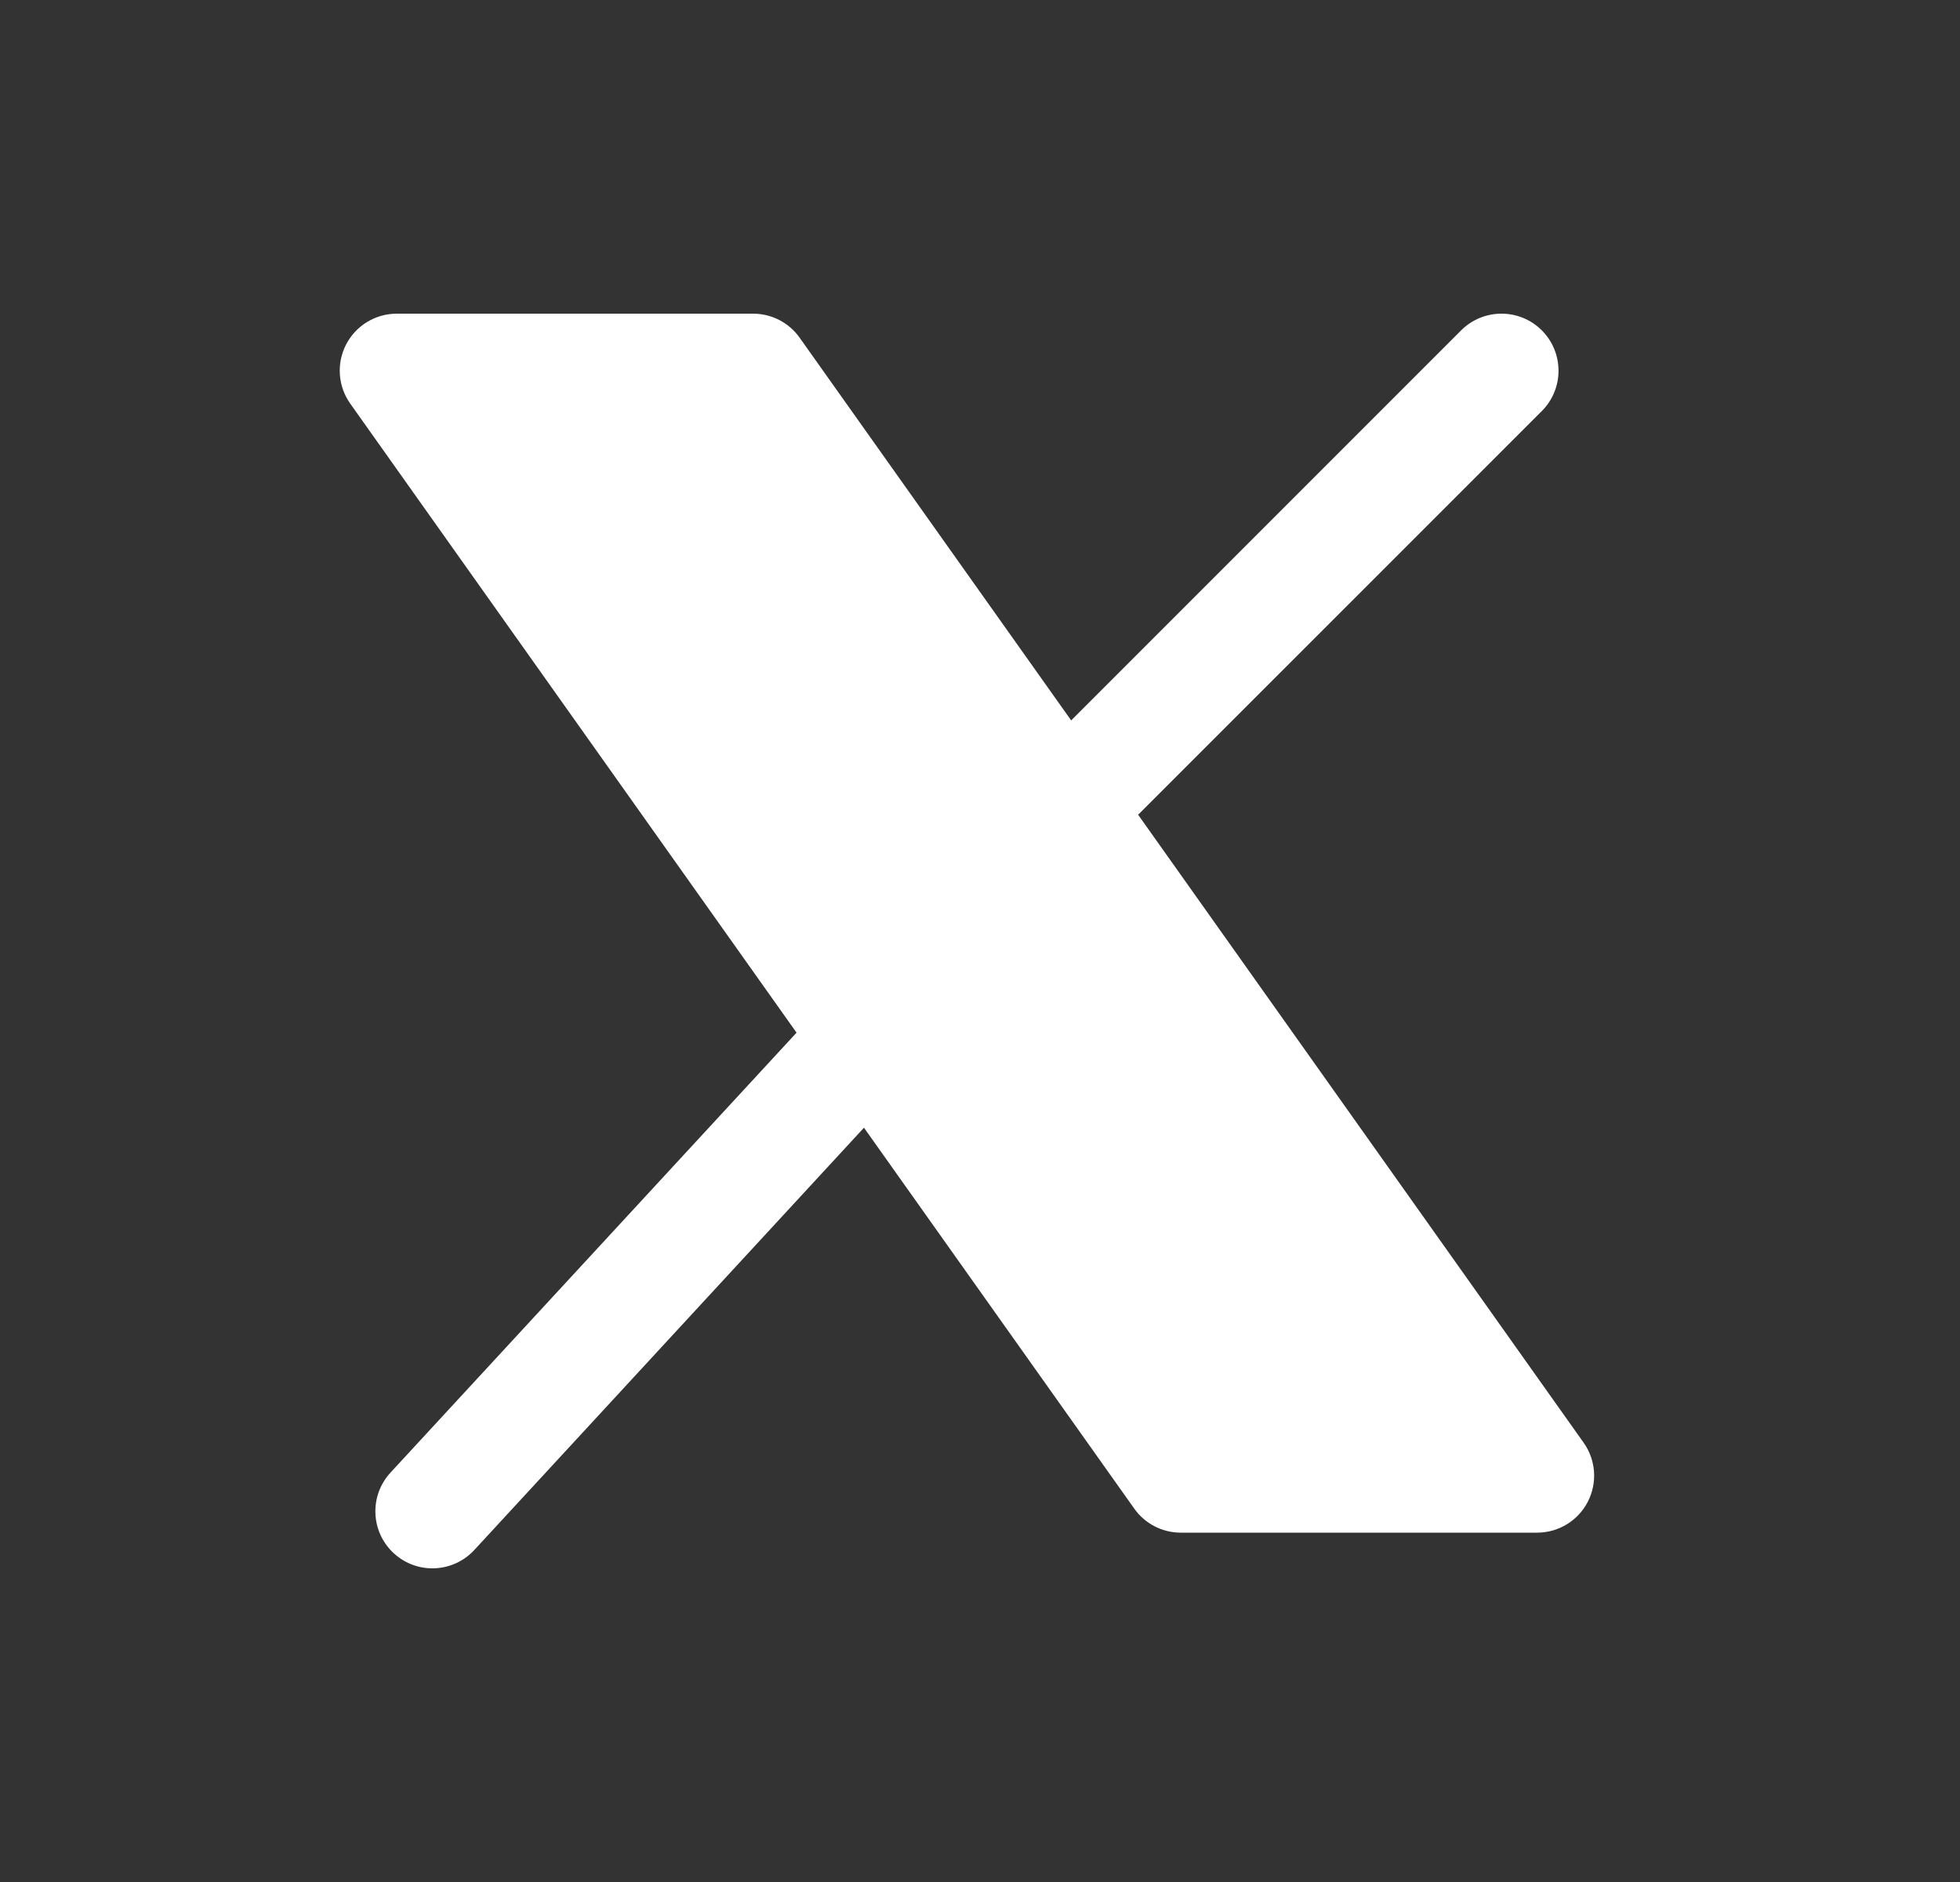 <svg width="25" height="24" viewBox="0 0 25 24" fill="none" xmlns="http://www.w3.org/2000/svg">
<rect x="0" y="0" width="25" height="24" fill="#333333" stroke="none"/>
<path fill-rule="evenodd" clip-rule="evenodd" d="M4.414 4.394C4.539 4.152 4.789 4 5.061 4H9.606C9.842 4 10.063 4.114 10.199 4.306L13.663 9.187L18.637 4.213C18.921 3.929 19.382 3.929 19.666 4.213C19.95 4.497 19.95 4.958 19.666 5.242L14.517 10.39L20.199 18.397C20.357 18.619 20.377 18.91 20.252 19.152C20.127 19.394 19.878 19.545 19.606 19.545H15.061C14.825 19.545 14.604 19.431 14.468 19.239L11.02 14.381L6.05 19.766C5.777 20.061 5.317 20.08 5.022 19.807C4.727 19.535 4.708 19.075 4.981 18.779L10.16 13.169L4.468 5.148C4.31 4.926 4.29 4.635 4.414 4.394Z" fill="white"/>
</svg>
